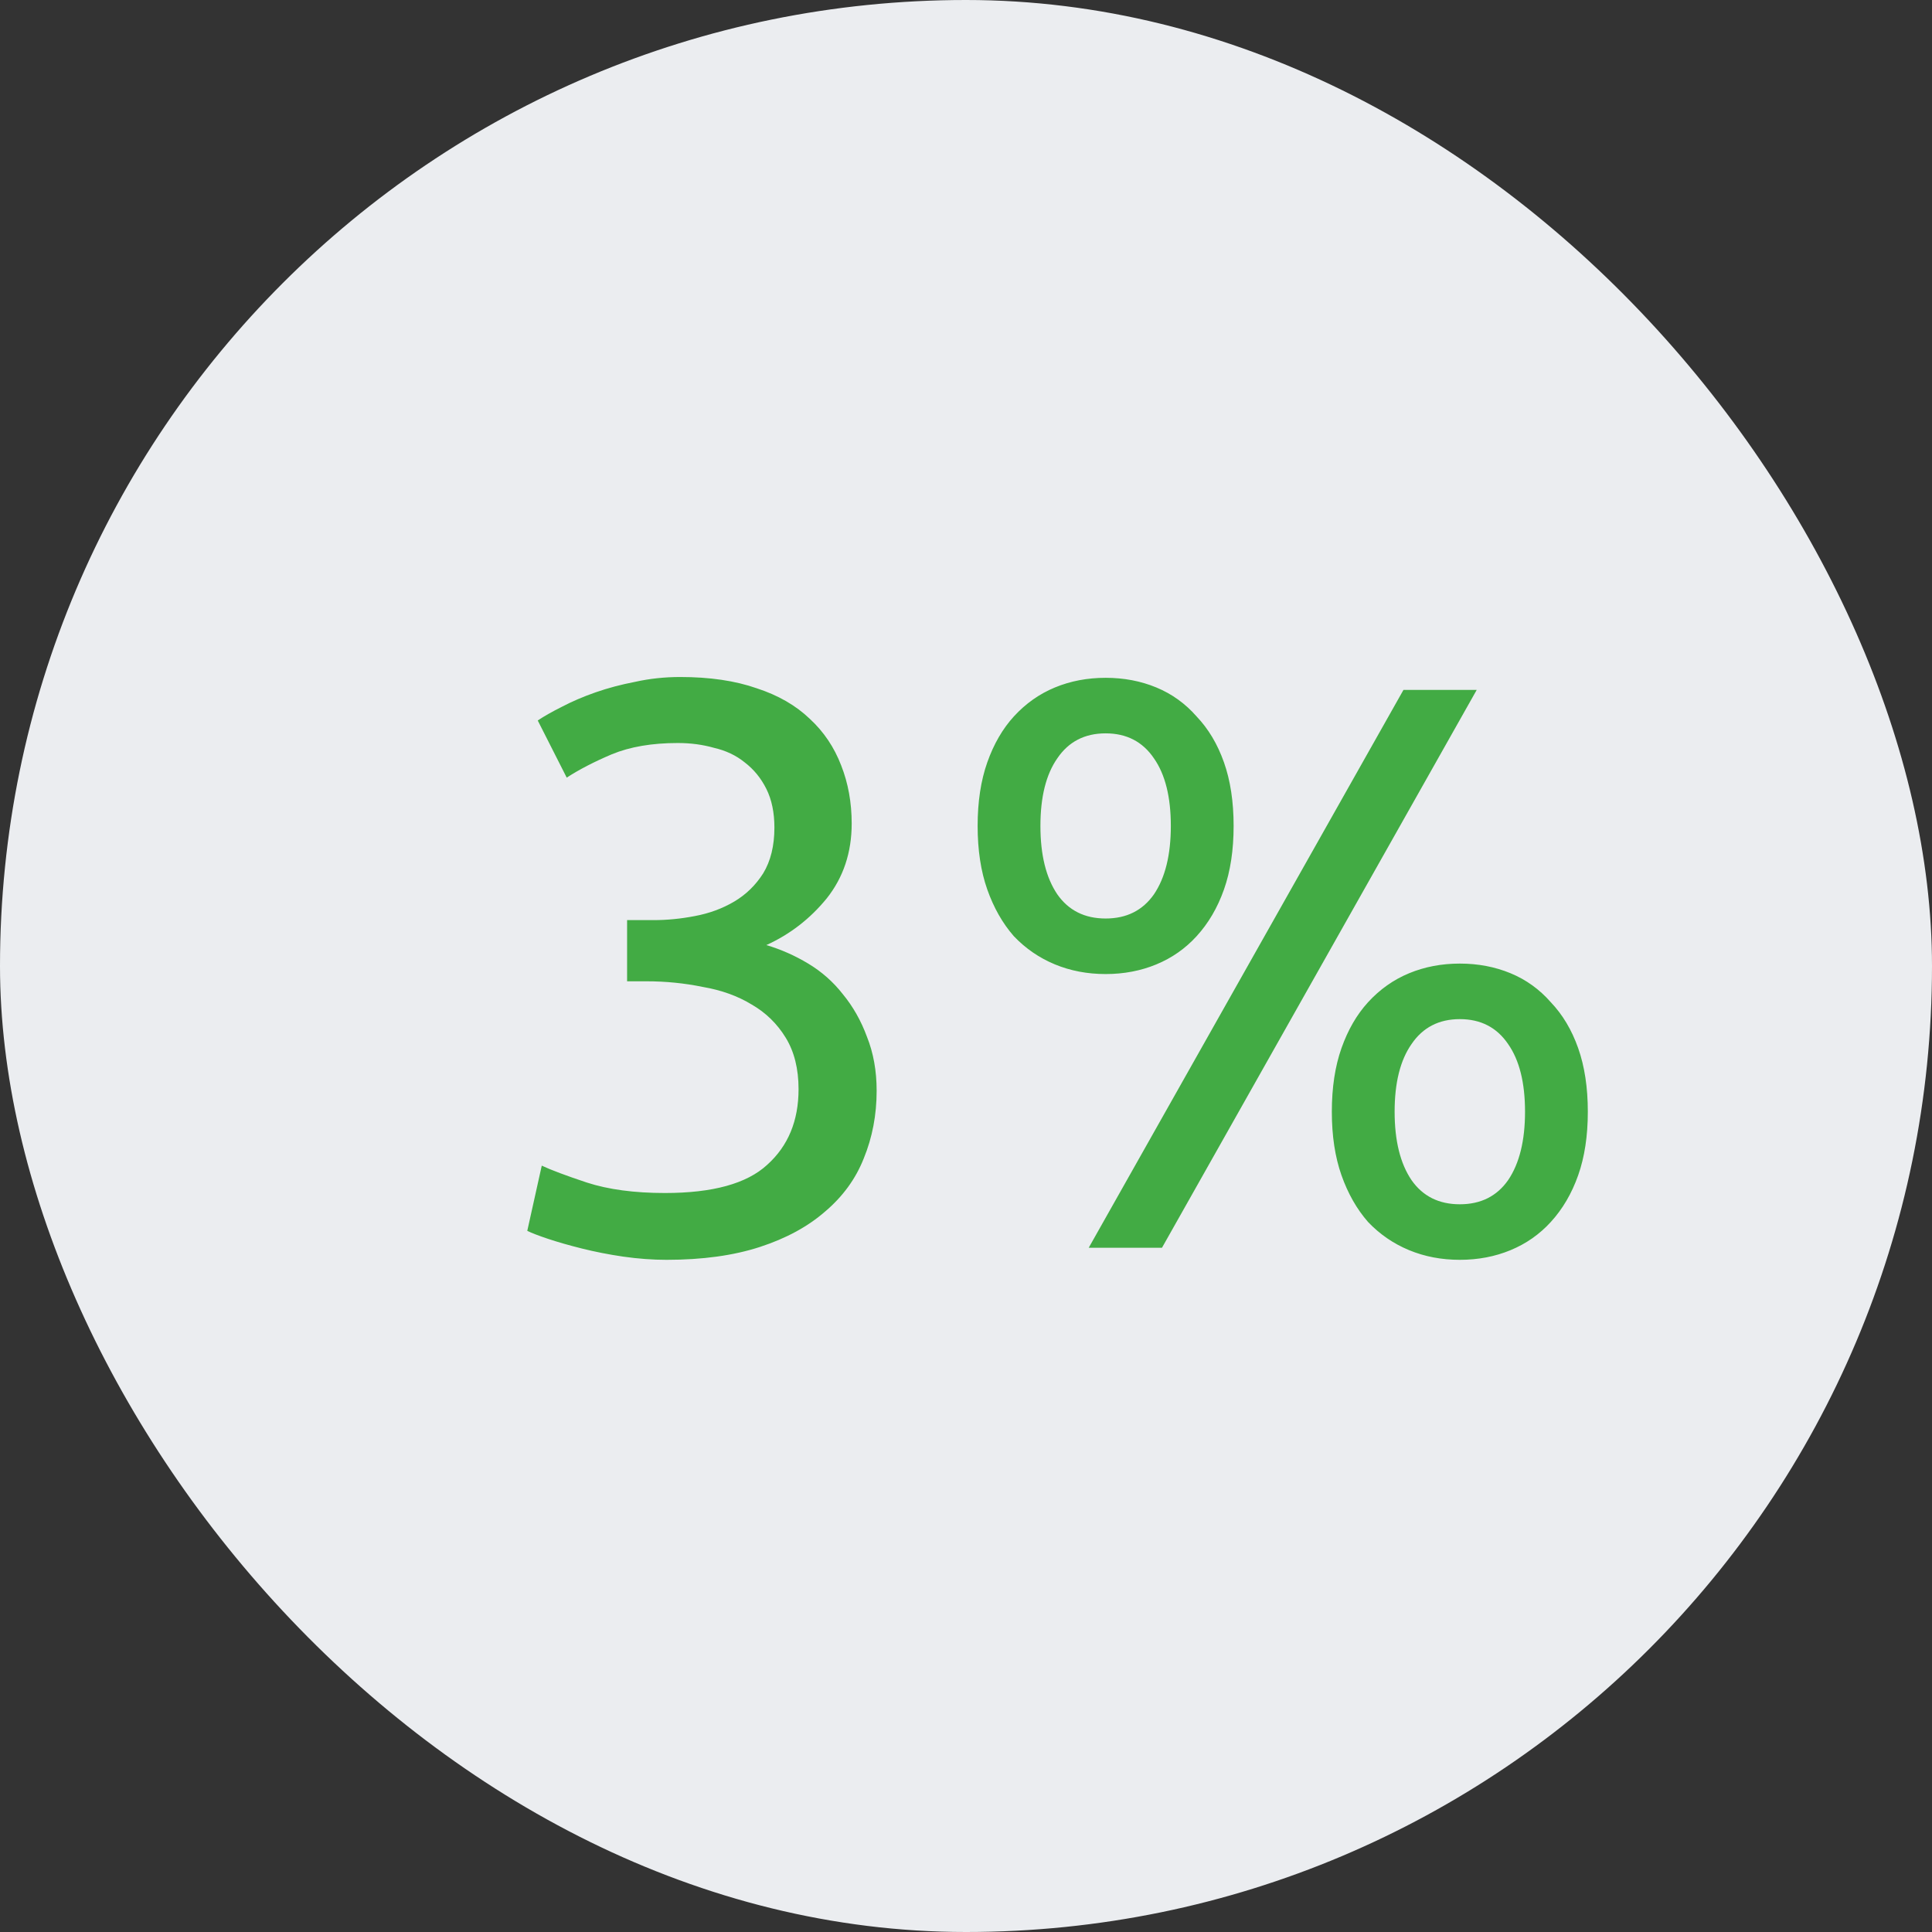 <svg width="48" height="48" viewBox="0 0 48 48" fill="none" xmlns="http://www.w3.org/2000/svg">
<rect x="0" y="0" width="48" height="48" fill="#333333" stroke="none"/>
<rect width="48" height="48" rx="24" fill="#EBEDF0"/>
<path d="M16.52 29.64C17.707 29.64 18.553 29.407 19.06 28.94C19.58 28.473 19.84 27.847 19.84 27.06C19.84 26.553 19.733 26.127 19.52 25.78C19.307 25.433 19.027 25.16 18.68 24.96C18.333 24.747 17.927 24.6 17.46 24.52C17.007 24.427 16.54 24.38 16.06 24.38H15.58V22.86H16.24C16.573 22.86 16.913 22.827 17.26 22.76C17.62 22.693 17.947 22.573 18.24 22.4C18.533 22.227 18.773 21.993 18.96 21.7C19.147 21.393 19.24 21.013 19.24 20.56C19.24 20.187 19.173 19.867 19.04 19.6C18.907 19.333 18.727 19.113 18.5 18.94C18.287 18.767 18.033 18.647 17.74 18.58C17.46 18.5 17.16 18.46 16.84 18.46C16.2 18.46 15.653 18.553 15.2 18.74C14.76 18.927 14.387 19.12 14.08 19.32L13.36 17.9C13.52 17.793 13.72 17.68 13.96 17.56C14.213 17.427 14.493 17.307 14.8 17.2C15.107 17.093 15.433 17.007 15.78 16.94C16.14 16.86 16.513 16.82 16.9 16.82C17.633 16.82 18.267 16.913 18.8 17.1C19.333 17.273 19.773 17.527 20.12 17.86C20.467 18.18 20.727 18.567 20.9 19.02C21.073 19.46 21.16 19.94 21.16 20.46C21.16 21.18 20.953 21.8 20.54 22.32C20.127 22.827 19.627 23.213 19.04 23.48C19.4 23.587 19.747 23.74 20.08 23.94C20.413 24.14 20.7 24.393 20.94 24.7C21.193 25.007 21.393 25.36 21.54 25.76C21.7 26.16 21.78 26.607 21.78 27.1C21.78 27.7 21.673 28.26 21.46 28.78C21.26 29.287 20.94 29.727 20.5 30.1C20.073 30.473 19.533 30.767 18.88 30.98C18.227 31.193 17.453 31.3 16.56 31.3C16.213 31.3 15.853 31.273 15.48 31.22C15.12 31.167 14.78 31.1 14.46 31.02C14.14 30.94 13.86 30.86 13.62 30.78C13.38 30.7 13.207 30.633 13.1 30.58L13.46 28.96C13.687 29.067 14.06 29.207 14.58 29.38C15.113 29.553 15.76 29.64 16.52 29.64ZM24.289 20.52C24.289 19.92 24.369 19.393 24.529 18.94C24.689 18.487 24.909 18.107 25.189 17.8C25.482 17.48 25.822 17.24 26.209 17.08C26.596 16.92 27.016 16.84 27.469 16.84C27.922 16.84 28.342 16.92 28.729 17.08C29.116 17.24 29.449 17.48 29.729 17.8C30.022 18.107 30.249 18.487 30.409 18.94C30.569 19.393 30.649 19.92 30.649 20.52C30.649 21.12 30.569 21.647 30.409 22.1C30.249 22.553 30.022 22.94 29.729 23.26C29.449 23.567 29.116 23.8 28.729 23.96C28.342 24.12 27.922 24.2 27.469 24.2C27.016 24.2 26.596 24.12 26.209 23.96C25.822 23.8 25.482 23.567 25.189 23.26C24.909 22.94 24.689 22.553 24.529 22.1C24.369 21.647 24.289 21.12 24.289 20.52ZM29.089 20.52C29.089 19.8 28.949 19.24 28.669 18.84C28.389 18.427 27.989 18.22 27.469 18.22C26.949 18.22 26.549 18.427 26.269 18.84C25.989 19.24 25.849 19.8 25.849 20.52C25.849 21.24 25.989 21.807 26.269 22.22C26.549 22.62 26.949 22.82 27.469 22.82C27.989 22.82 28.389 22.62 28.669 22.22C28.949 21.807 29.089 21.24 29.089 20.52ZM33.089 27.62C33.089 27.02 33.169 26.493 33.329 26.04C33.489 25.587 33.709 25.207 33.989 24.9C34.282 24.58 34.622 24.34 35.009 24.18C35.396 24.02 35.816 23.94 36.269 23.94C36.722 23.94 37.142 24.02 37.529 24.18C37.916 24.34 38.249 24.58 38.529 24.9C38.822 25.207 39.049 25.587 39.209 26.04C39.369 26.493 39.449 27.02 39.449 27.62C39.449 28.22 39.369 28.747 39.209 29.2C39.049 29.653 38.822 30.04 38.529 30.36C38.249 30.667 37.916 30.9 37.529 31.06C37.142 31.22 36.722 31.3 36.269 31.3C35.816 31.3 35.396 31.22 35.009 31.06C34.622 30.9 34.282 30.667 33.989 30.36C33.709 30.04 33.489 29.653 33.329 29.2C33.169 28.747 33.089 28.22 33.089 27.62ZM37.889 27.62C37.889 26.9 37.749 26.34 37.469 25.94C37.189 25.527 36.789 25.32 36.269 25.32C35.749 25.32 35.349 25.527 35.069 25.94C34.789 26.34 34.649 26.9 34.649 27.62C34.649 28.34 34.789 28.907 35.069 29.32C35.349 29.72 35.749 29.92 36.269 29.92C36.789 29.92 37.189 29.72 37.469 29.32C37.749 28.907 37.889 28.34 37.889 27.62ZM36.689 17.14L28.869 31H27.049L34.869 17.14H36.689Z" fill="#42AB44"/>
</svg>
